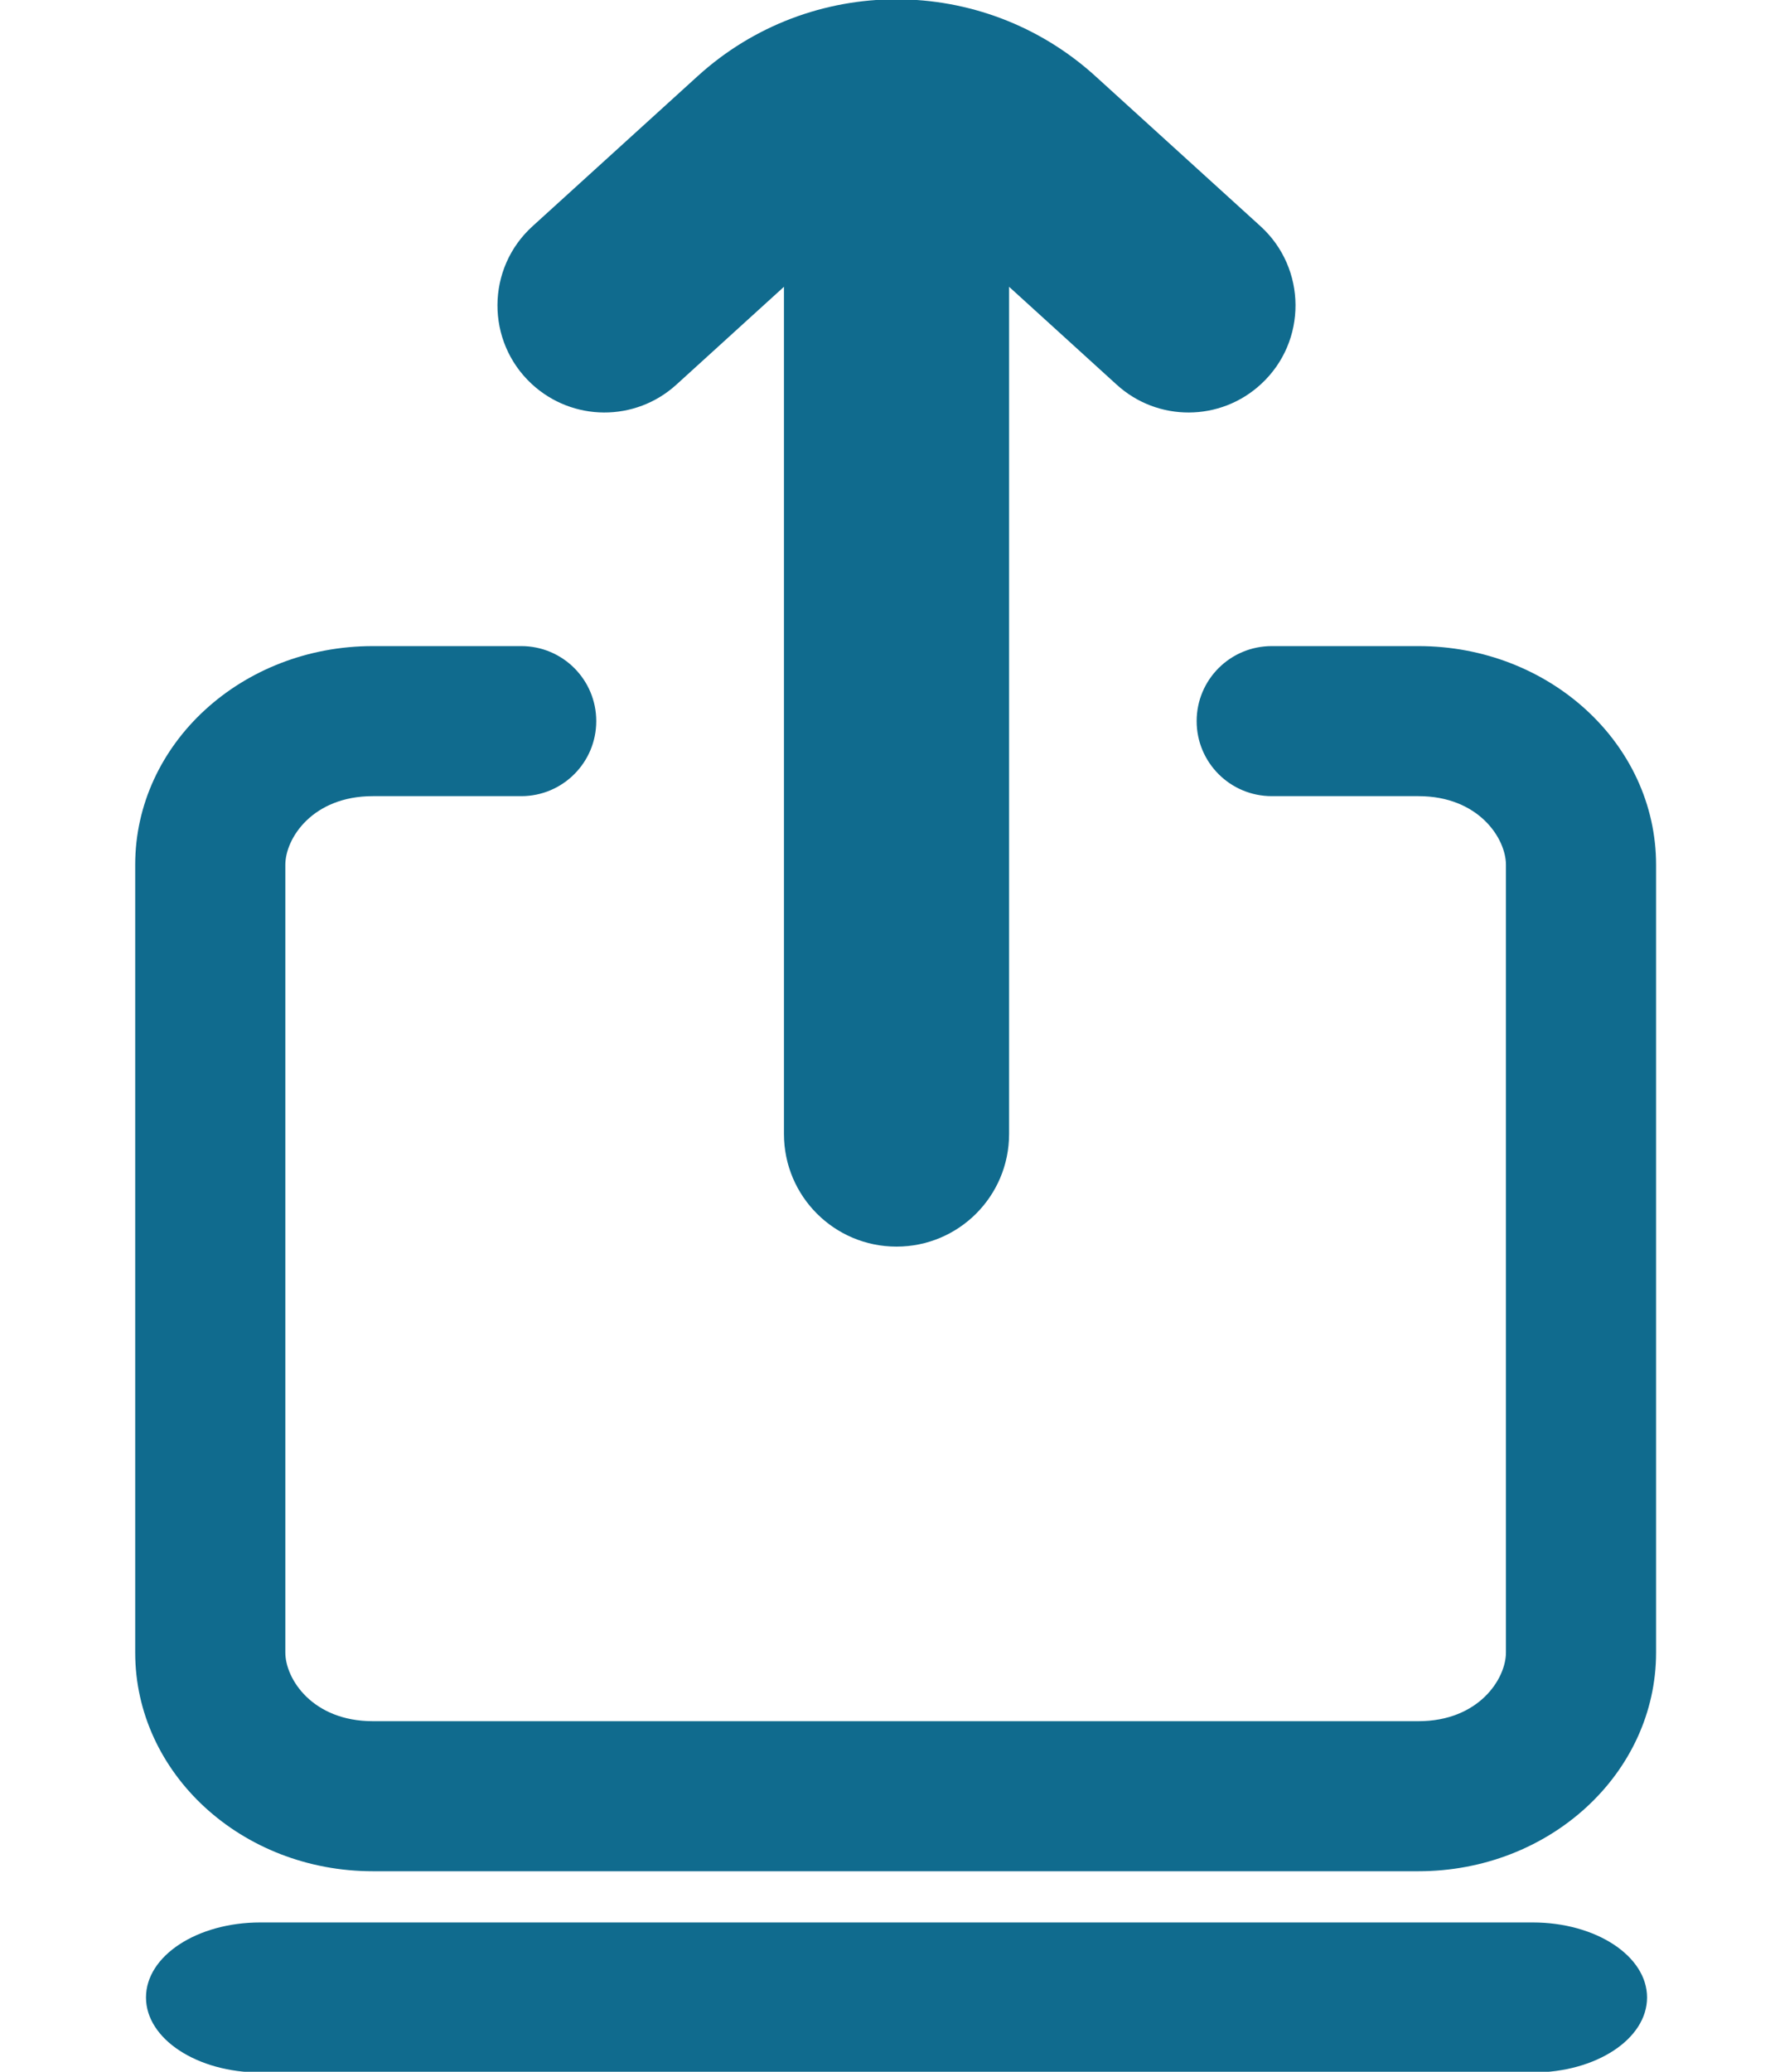 <svg width="12" height="14" viewBox="0 0 12 14" fill="none" xmlns="http://www.w3.org/2000/svg">
<path fill-rule="evenodd" clip-rule="evenodd" d="M5.3 7.663V1.938L4.573 2.599C4.295 2.852 3.871 2.85 3.595 2.595C3.284 2.307 3.286 1.814 3.6 1.529L4.716 0.515C5.478 -0.178 6.643 -0.178 7.406 0.515L8.522 1.529C8.835 1.814 8.838 2.307 8.526 2.595C8.251 2.85 7.826 2.852 7.549 2.599L6.822 1.938V7.663C6.822 8.084 6.481 8.424 6.061 8.424C5.641 8.424 5.3 8.084 5.3 7.663ZM2.521 4.366H3.524H3.524C3.804 4.366 4.031 4.593 4.031 4.873C4.031 5.153 3.804 5.38 3.524 5.38H3.524H2.521C2.112 5.38 1.929 5.666 1.929 5.844V11.167C1.929 11.345 2.112 11.631 2.521 11.631H9.589C9.997 11.631 10.181 11.345 10.181 11.167V5.844C10.181 5.666 9.997 5.38 9.589 5.38H8.598C8.598 5.38 8.598 5.38 8.598 5.38C8.317 5.38 8.09 5.153 8.09 4.873C8.09 4.593 8.317 4.366 8.598 4.366C8.598 4.366 8.598 4.366 8.598 4.366H9.589C10.476 4.366 11.196 5.027 11.196 5.844V11.167C11.196 11.984 10.476 12.645 9.589 12.645H2.521C1.633 12.645 0.914 11.984 0.914 11.167V5.844C0.914 5.027 1.633 4.366 2.521 4.366ZM1.76 14.005H10.362C10.79 14.005 11.135 13.779 11.135 13.498C11.135 13.217 10.788 12.991 10.362 12.991H1.76C1.332 12.991 0.987 13.217 0.987 13.498C0.987 13.779 1.334 14.005 1.76 14.005Z" fill="#106B8E"/>
</svg>

